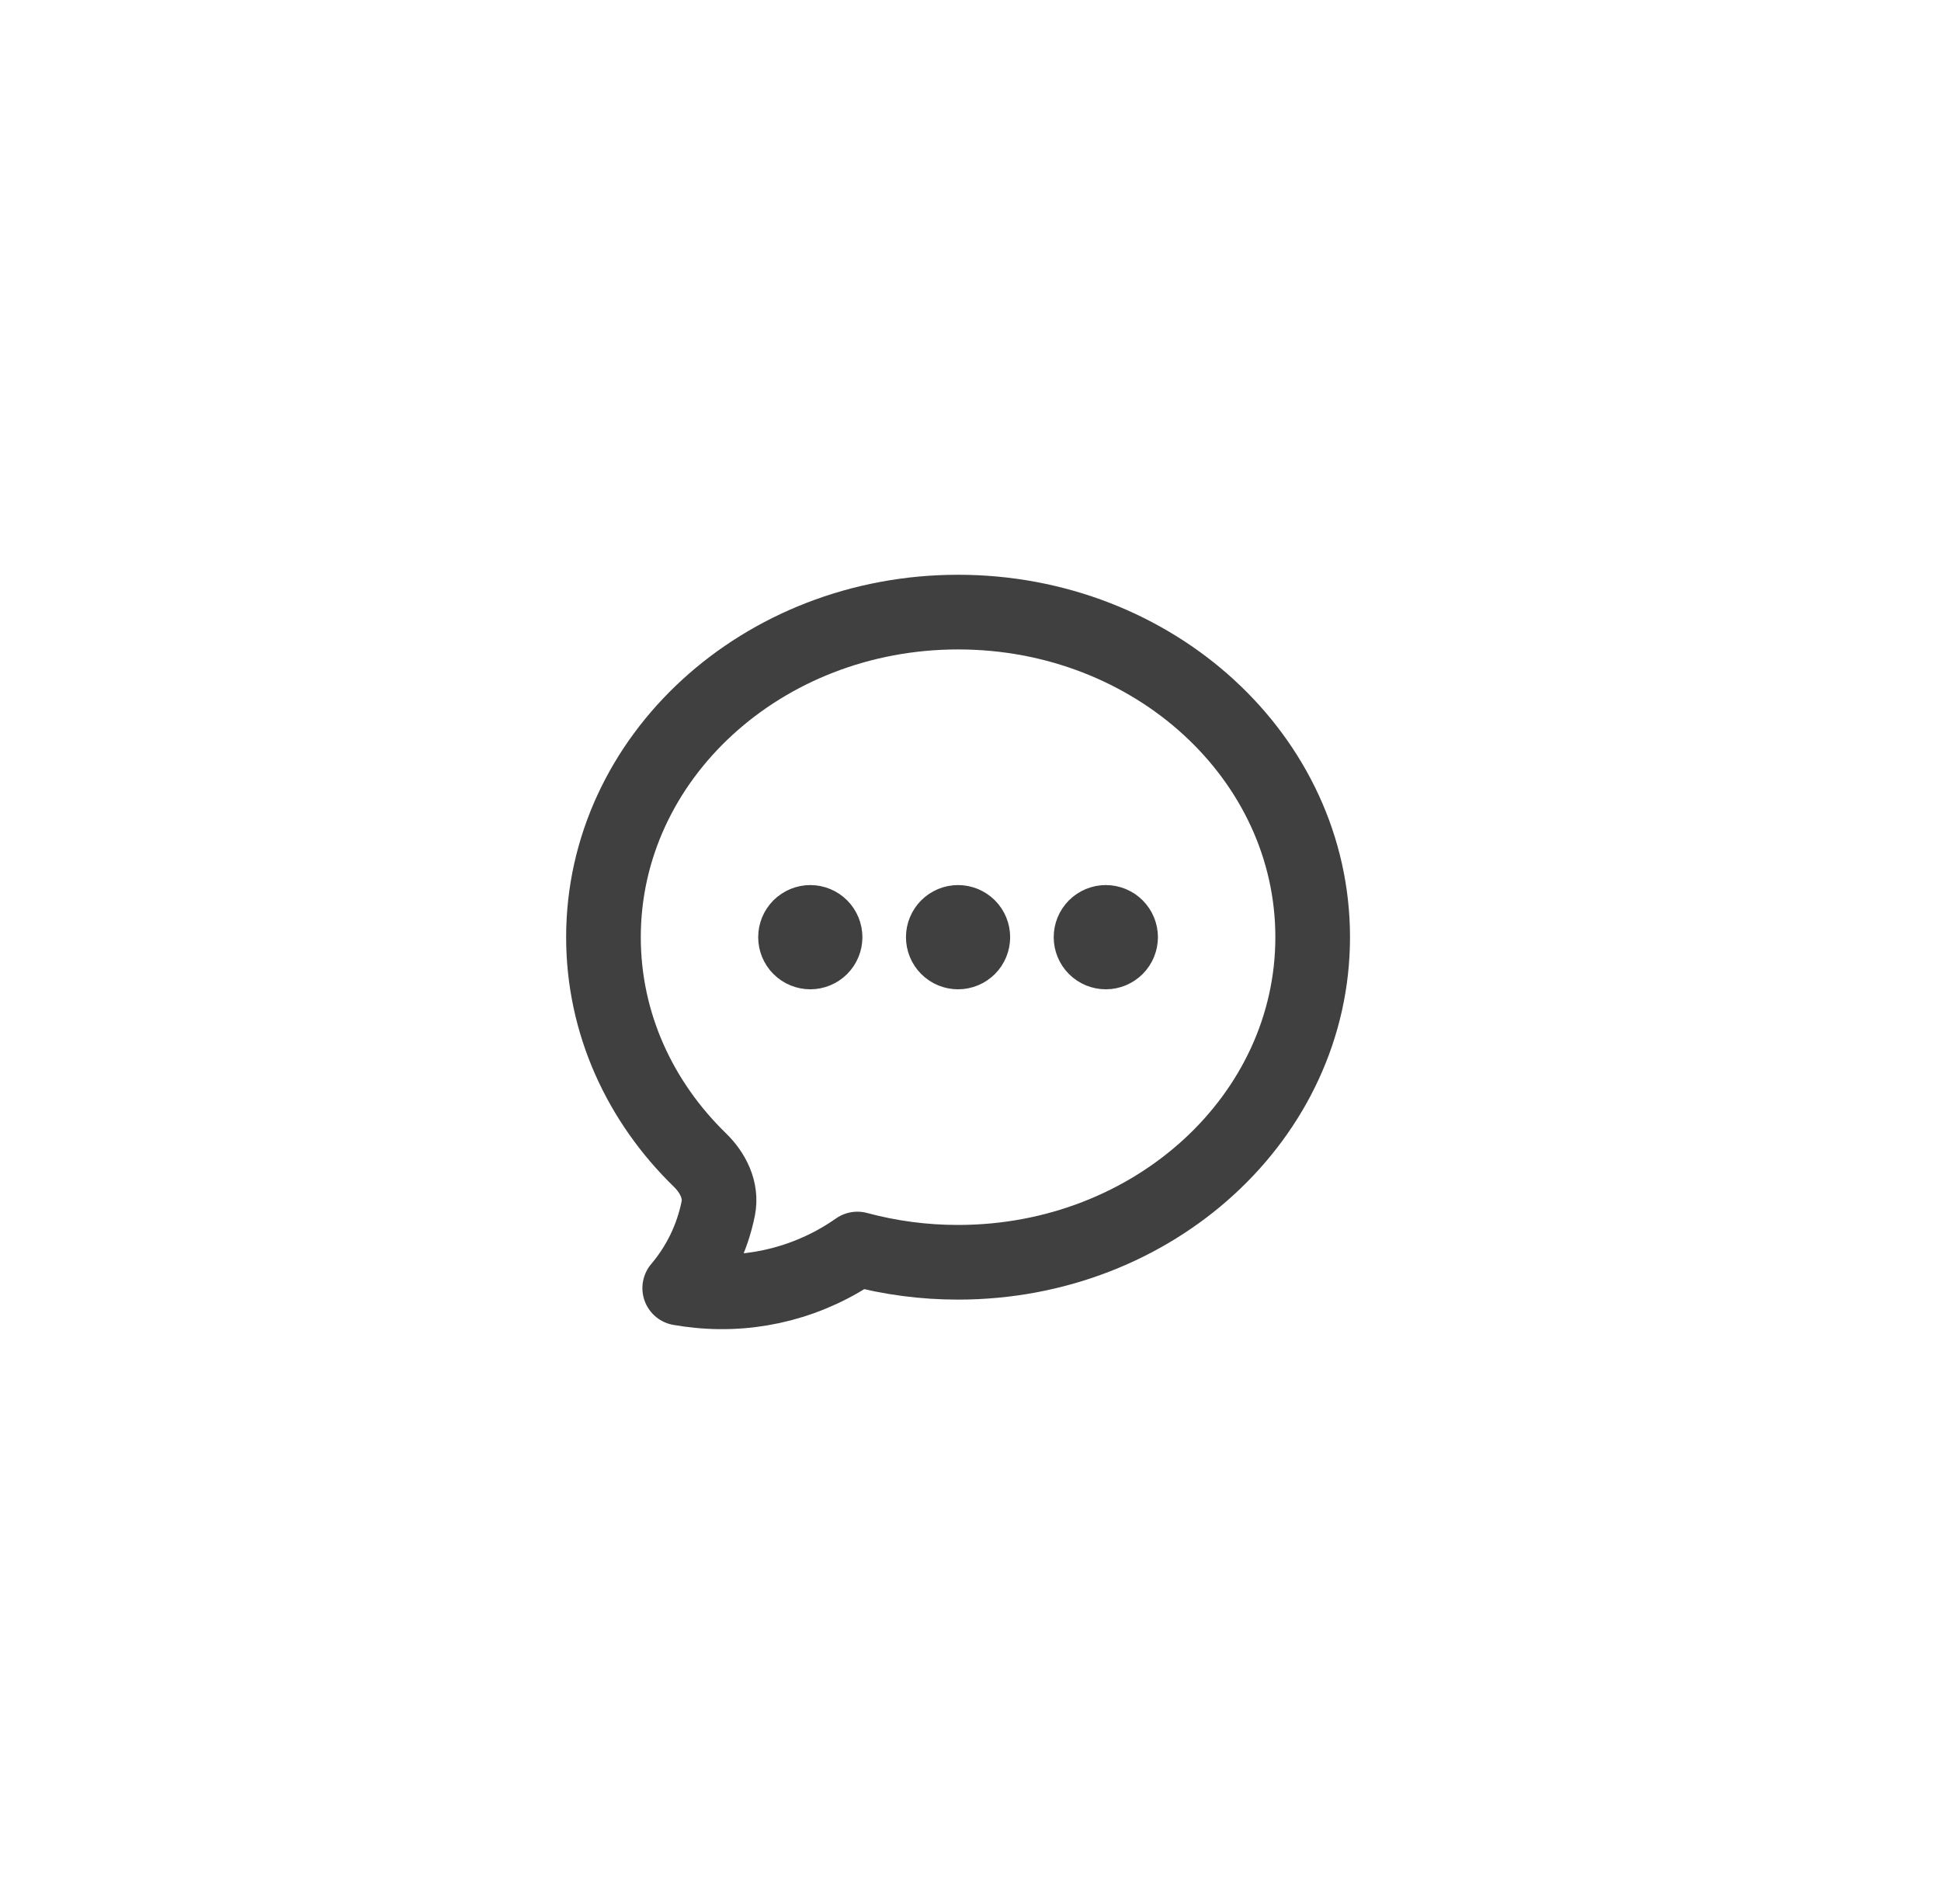 <svg width="52" height="51" viewBox="0 0 52 51" fill="none" xmlns="http://www.w3.org/2000/svg">
<path d="M22.104 25.104C22.104 25.209 22.062 25.31 21.988 25.384C21.914 25.458 21.813 25.5 21.708 25.5C21.603 25.5 21.503 25.458 21.428 25.384C21.354 25.31 21.312 25.209 21.312 25.104C21.312 24.999 21.354 24.898 21.428 24.824C21.503 24.75 21.603 24.708 21.708 24.708C21.813 24.708 21.914 24.75 21.988 24.824C22.062 24.898 22.104 24.999 22.104 25.104ZM22.104 25.104H21.708M26.062 25.104C26.062 25.209 26.021 25.31 25.947 25.384C25.872 25.458 25.772 25.5 25.667 25.5C25.562 25.5 25.461 25.458 25.387 25.384C25.313 25.31 25.271 25.209 25.271 25.104C25.271 24.999 25.313 24.898 25.387 24.824C25.461 24.75 25.562 24.708 25.667 24.708C25.772 24.708 25.872 24.75 25.947 24.824C26.021 24.898 26.062 24.999 26.062 25.104ZM26.062 25.104H25.667M30.021 25.104C30.021 25.209 29.979 25.31 29.905 25.384C29.831 25.458 29.73 25.5 29.625 25.5C29.52 25.5 29.419 25.458 29.345 25.384C29.271 25.31 29.229 25.209 29.229 25.104C29.229 24.999 29.271 24.898 29.345 24.824C29.419 24.75 29.52 24.708 29.625 24.708C29.73 24.708 29.831 24.75 29.905 24.824C29.979 24.898 30.021 24.999 30.021 25.104ZM30.021 25.104H29.625M35.167 25.104C35.167 29.913 30.913 33.812 25.667 33.812C24.756 33.813 23.849 33.694 22.97 33.457C21.73 34.328 20.218 34.724 18.711 34.572C18.543 34.556 18.376 34.533 18.21 34.504C18.73 33.891 19.086 33.155 19.243 32.366C19.338 31.884 19.102 31.415 18.75 31.072C17.148 29.514 16.167 27.415 16.167 25.104C16.167 20.295 20.421 16.396 25.667 16.396C30.913 16.396 35.167 20.295 35.167 25.104Z" stroke="#404040" stroke-width="2" stroke-linecap="round" stroke-linejoin="round"/>
</svg>

